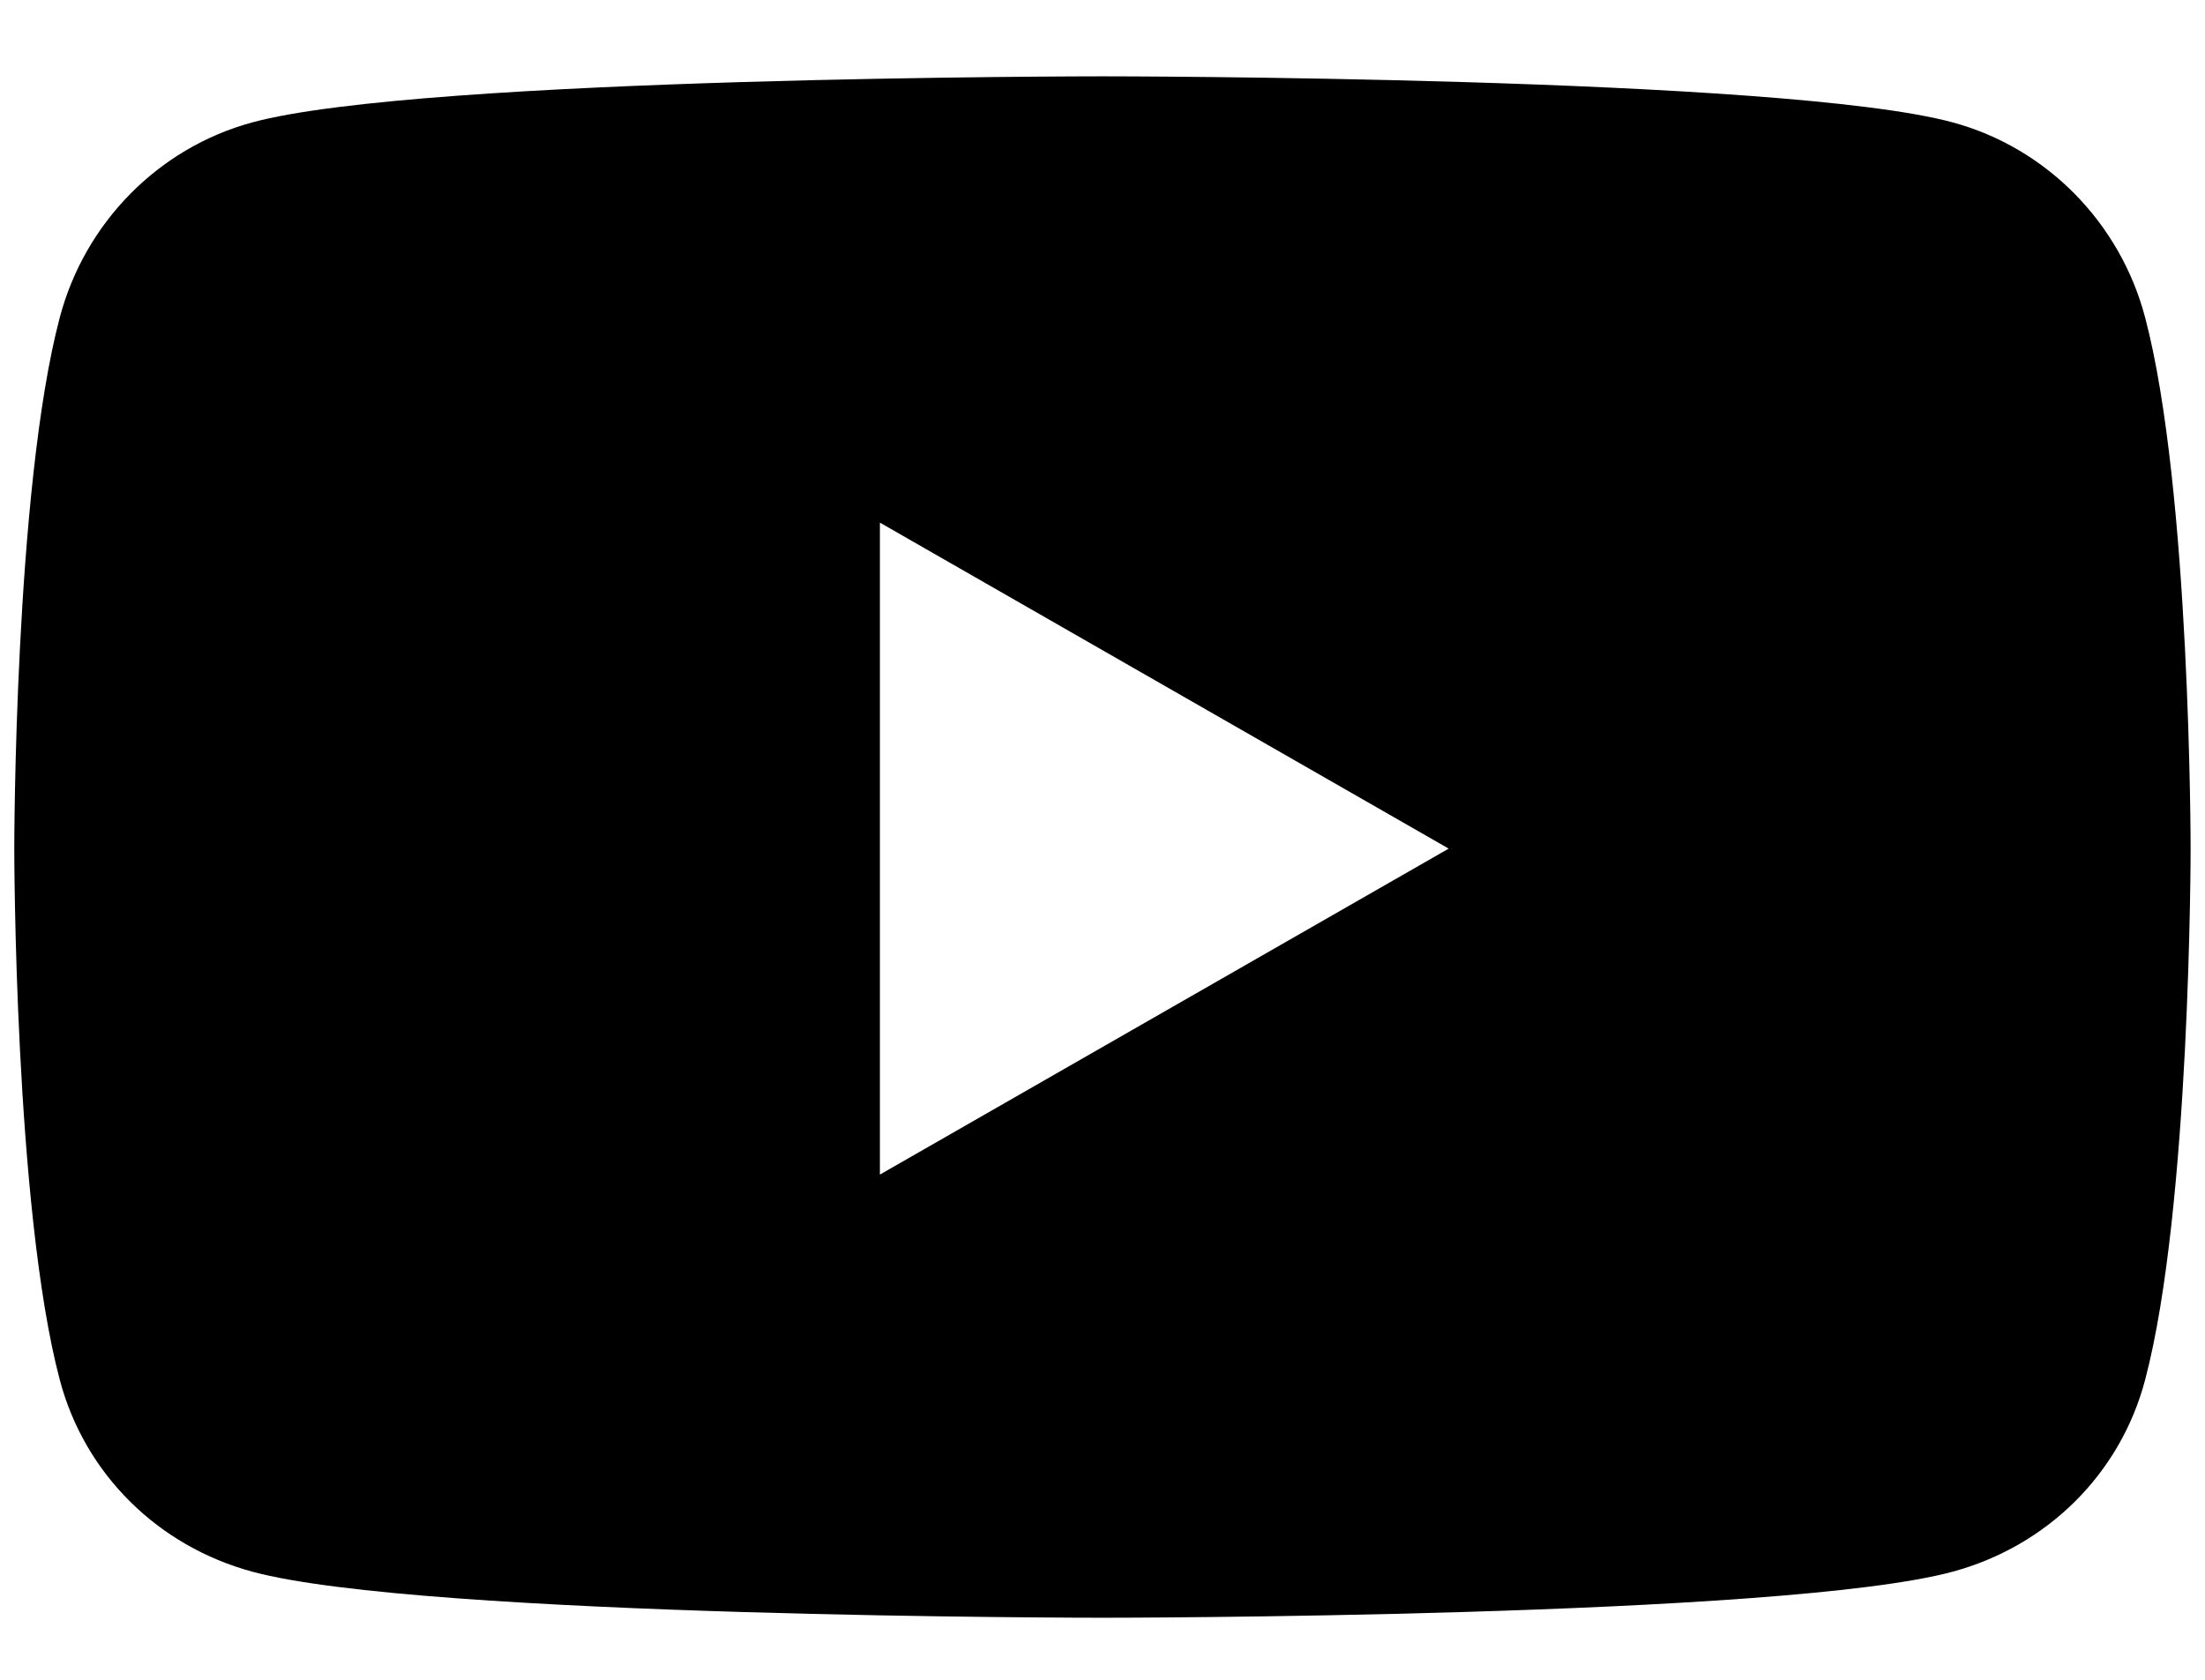 <svg width="21" height="16" viewBox="0 0 21 16" fill="none" xmlns="http://www.w3.org/2000/svg">
<path d="M20.43 3.025C20.192 2.12 19.49 1.408 18.598 1.166C16.982 0.727 10.5 0.727 10.5 0.727C10.5 0.727 4.018 0.727 2.402 1.166C1.51 1.408 0.808 2.12 0.569 3.025C0.136 4.663 0.136 8.083 0.136 8.083C0.136 8.083 0.136 11.503 0.569 13.142C0.808 14.046 1.51 14.728 2.402 14.97C4.018 15.409 10.5 15.409 10.5 15.409C10.5 15.409 16.981 15.409 18.598 14.97C19.49 14.728 20.192 14.046 20.43 13.142C20.863 11.503 20.863 8.083 20.863 8.083C20.863 8.083 20.863 4.663 20.43 3.025ZM8.38 11.188V4.978L13.797 8.083L8.38 11.188Z" fill="currentColor"/>
</svg>
